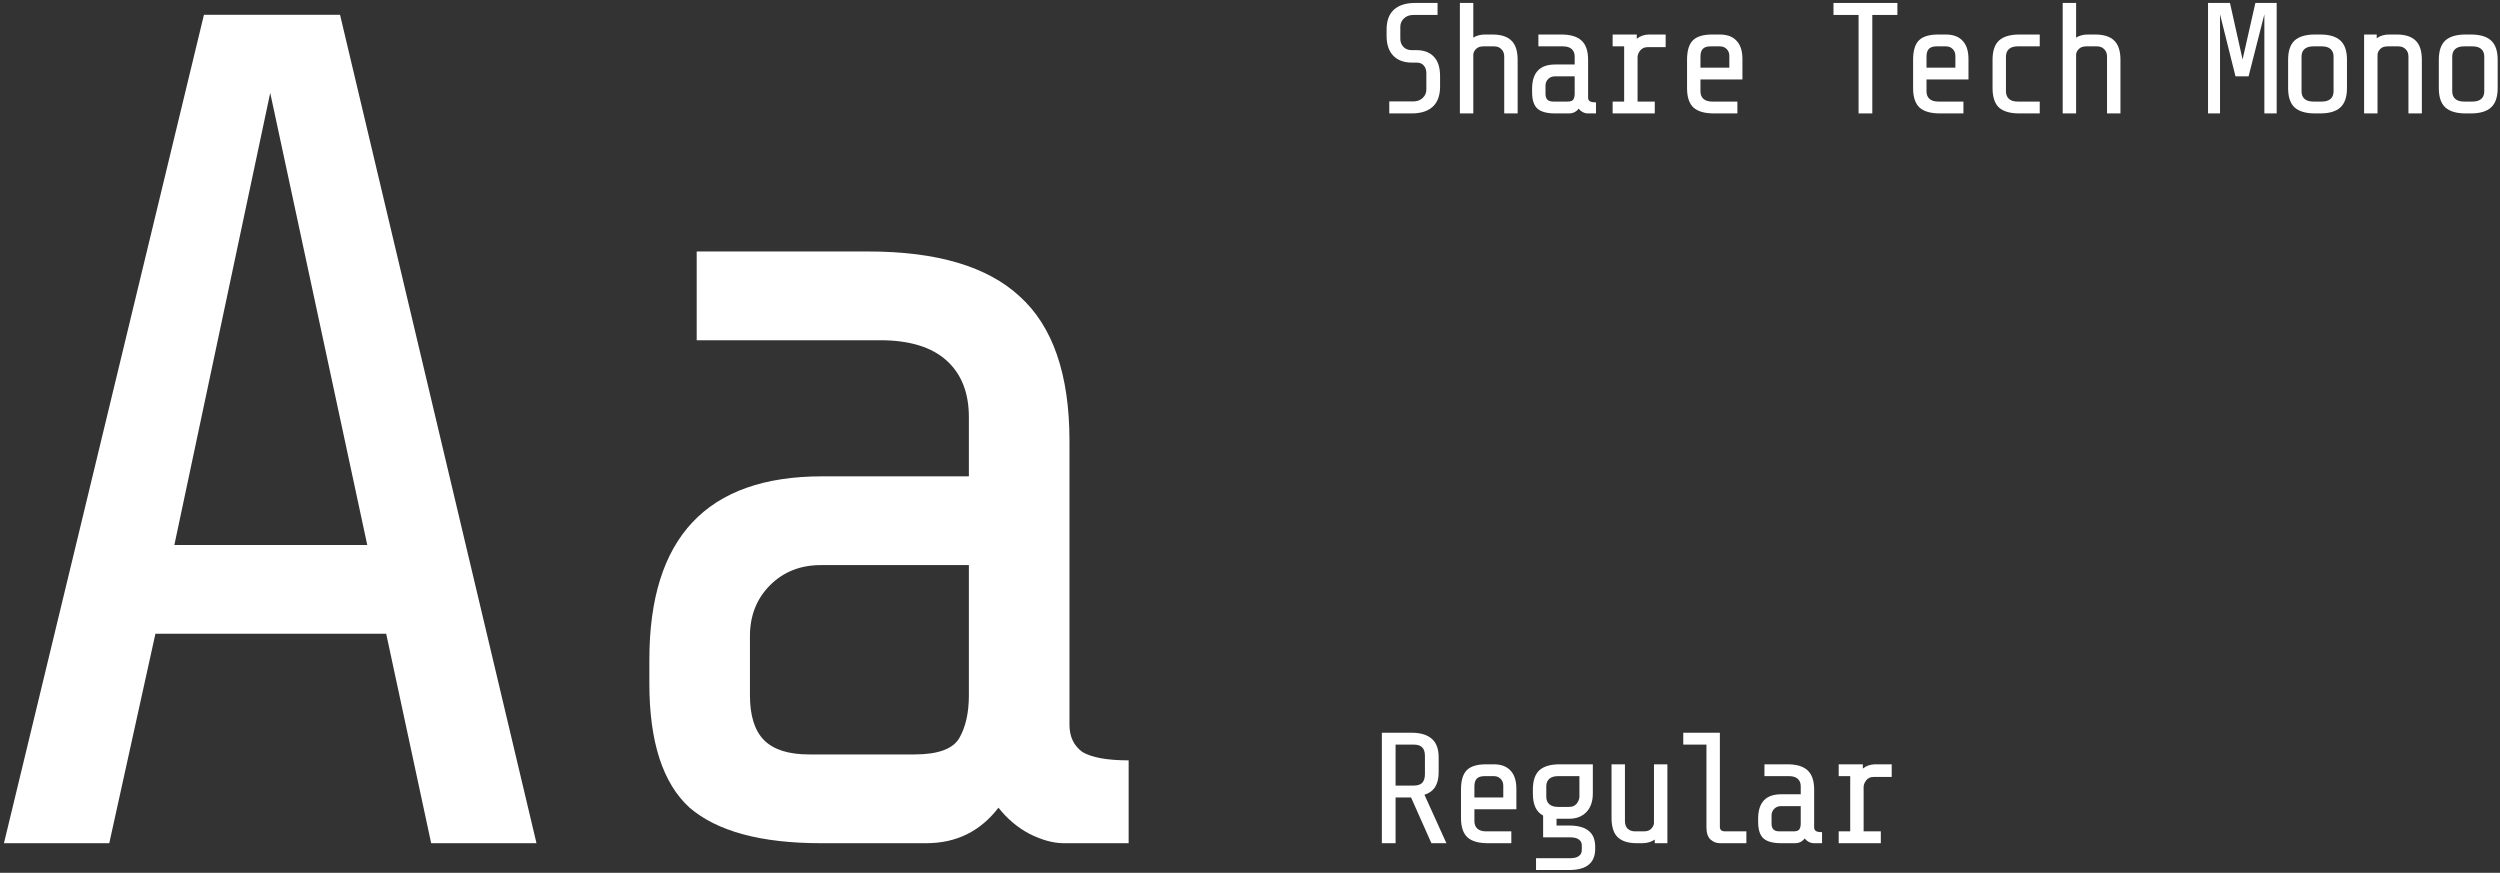 <svg width="507" height="177" viewBox="0 0 507 177" fill="none" xmlns="http://www.w3.org/2000/svg">
<rect x="0" y="0" width="507" height="177" fill="#333333" stroke="none"/>
<path d="M292.048 17.56C292.048 19.373 291.546 20.739 290.544 21.656C289.562 22.552 288.144 23 286.288 23H281.744V20.568H286.608C287.397 20.568 288.037 20.333 288.528 19.864C289.018 19.395 289.264 18.829 289.264 18.168V14.84C289.264 14.2 289.093 13.688 288.752 13.304C288.432 12.899 287.941 12.696 287.28 12.696H286.32C284.741 12.696 283.493 12.237 282.576 11.32C281.658 10.381 281.2 9.027 281.2 7.256V6.04C281.2 4.227 281.69 2.872 282.672 1.976C283.674 1.059 285.104 0.6 286.96 0.6H291.536V3.032H286.64C285.85 3.032 285.21 3.267 284.72 3.736C284.229 4.205 283.984 4.771 283.984 5.432V7.864C283.984 8.525 284.197 9.08 284.624 9.528C285.05 9.955 285.605 10.168 286.288 10.168H287.248C288.762 10.168 289.936 10.605 290.768 11.48C291.621 12.355 292.048 13.677 292.048 15.448V17.56Z" fill="white"/>
<path d="M298.785 0.6V7.64C299.425 7.213 300.225 7 301.185 7H302.657C304.385 7 305.665 7.405 306.497 8.216C307.35 9.027 307.777 10.328 307.777 12.12V23H305.057V11.48C305.057 10.84 304.865 10.339 304.481 9.976C304.118 9.592 303.617 9.4 302.977 9.4H300.865C300.182 9.4 299.67 9.581 299.329 9.944C298.988 10.285 298.806 10.659 298.785 11.064V23H296.065V0.6H298.785Z" fill="white"/>
<path d="M321.906 23C321.629 23 321.32 22.915 320.978 22.744C320.658 22.573 320.381 22.339 320.146 22.04C319.656 22.68 319.005 23 318.194 23H315.346C313.725 23 312.541 22.68 311.794 22.04C311.069 21.379 310.706 20.259 310.706 18.68V18.04C310.706 14.733 312.264 13.08 315.378 13.08H319.346V11.48C319.346 10.819 319.144 10.307 318.738 9.944C318.333 9.581 317.736 9.4 316.946 9.4H311.986V7H316.626C318.482 7 319.848 7.405 320.722 8.216C321.618 9.027 322.066 10.328 322.066 12.12V19.8C322.066 20.12 322.184 20.365 322.418 20.536C322.674 20.685 323.09 20.76 323.666 20.76V23H321.906ZM317.874 20.6C318.514 20.6 318.92 20.451 319.09 20.152C319.261 19.853 319.346 19.469 319.346 19V15.48H315.346C314.792 15.48 314.333 15.661 313.97 16.024C313.608 16.387 313.426 16.845 313.426 17.4V19C313.426 19.555 313.554 19.96 313.81 20.216C314.066 20.472 314.472 20.6 315.026 20.6H317.874Z" fill="white"/>
<path d="M329.379 20.6V9.4H327.043V7H331.939V7.864C332.643 7.288 333.497 7 334.499 7H337.795V9.56H334.179C333.497 9.56 332.985 9.784 332.643 10.232C332.302 10.659 332.121 11.096 332.099 11.544V20.6H335.587V23H327.043V20.6H329.379Z" fill="white"/>
<path d="M347.573 23C345.695 23 344.319 22.605 343.445 21.816C342.57 21.005 342.133 19.693 342.133 17.88V12.12C342.133 10.285 342.527 8.973 343.317 8.184C344.106 7.395 345.418 7 347.253 7H348.757C350.271 7 351.413 7.427 352.181 8.28C352.97 9.112 353.365 10.339 353.365 11.96V16.12H344.853V18.52C344.853 19.181 345.055 19.693 345.461 20.056C345.866 20.419 346.463 20.6 347.253 20.6H352.341V23H347.573ZM350.709 11.32C350.709 10.765 350.527 10.307 350.165 9.944C349.802 9.581 349.343 9.4 348.789 9.4H346.933C346.165 9.4 345.621 9.581 345.301 9.944C345.002 10.285 344.853 10.797 344.853 11.48V13.72H350.709V11.32Z" fill="white"/>
<path d="M376.919 23V3.032H371.831V0.6H384.791V3.032H379.703V23H376.919Z" fill="white"/>
<path d="M393.416 23C391.539 23 390.163 22.605 389.288 21.816C388.414 21.005 387.976 19.693 387.976 17.88V12.12C387.976 10.285 388.371 8.973 389.16 8.184C389.95 7.395 391.262 7 393.096 7H394.6C396.115 7 397.256 7.427 398.024 8.28C398.814 9.112 399.208 10.339 399.208 11.96V16.12H390.696V18.52C390.696 19.181 390.899 19.693 391.304 20.056C391.71 20.419 392.307 20.6 393.096 20.6H398.184V23H393.416ZM396.552 11.32C396.552 10.765 396.371 10.307 396.008 9.944C395.646 9.581 395.187 9.4 394.632 9.4H392.776C392.008 9.4 391.464 9.581 391.144 9.944C390.846 10.285 390.696 10.797 390.696 11.48V13.72H396.552V11.32Z" fill="white"/>
<path d="M409.53 23C407.652 23 406.276 22.605 405.402 21.816C404.527 21.005 404.09 19.693 404.09 17.88V12.12C404.09 10.328 404.527 9.027 405.402 8.216C406.298 7.405 407.674 7 409.53 7H413.658V9.4H409.21C408.42 9.4 407.823 9.581 407.418 9.944C407.012 10.307 406.81 10.819 406.81 11.48V18.52C406.81 19.181 407.012 19.693 407.418 20.056C407.823 20.419 408.42 20.6 409.21 20.6H413.658V23H409.53Z" fill="white"/>
<path d="M421.035 0.6V7.64C421.675 7.213 422.475 7 423.435 7H424.907C426.635 7 427.915 7.405 428.747 8.216C429.6 9.027 430.027 10.328 430.027 12.12V23H427.307V11.48C427.307 10.84 427.115 10.339 426.731 9.976C426.368 9.592 425.867 9.4 425.227 9.4H423.115C422.432 9.4 421.92 9.581 421.579 9.944C421.238 10.285 421.056 10.659 421.035 11.064V23H418.315V0.6H421.035Z" fill="white"/>
<path d="M456.013 15.48H453.357L450.221 2.904V23H447.789V0.6H452.237L454.797 12.056L457.389 0.6H461.709V23H459.213V2.904L456.013 15.48Z" fill="white"/>
<path d="M475.967 17.88C475.967 19.672 475.519 20.973 474.623 21.784C473.748 22.595 472.383 23 470.527 23H469.471C467.615 23 466.239 22.595 465.343 21.784C464.468 20.973 464.031 19.672 464.031 17.88V12.12C464.031 10.328 464.468 9.027 465.343 8.216C466.239 7.405 467.615 7 469.471 7H470.527C472.383 7 473.748 7.405 474.623 8.216C475.519 9.027 475.967 10.328 475.967 12.12V17.88ZM473.247 11.48C473.247 10.819 473.044 10.307 472.639 9.944C472.233 9.581 471.636 9.4 470.847 9.4H469.151C468.361 9.4 467.764 9.581 467.359 9.944C466.953 10.307 466.751 10.819 466.751 11.48V18.52C466.751 19.181 466.953 19.693 467.359 20.056C467.764 20.419 468.361 20.6 469.151 20.6H470.847C471.636 20.6 472.233 20.419 472.639 20.056C473.044 19.693 473.247 19.181 473.247 18.52V11.48Z" fill="white"/>
<path d="M482 7V7.768C482.661 7.256 483.515 7 484.56 7H486.032C487.76 7 489.04 7.405 489.872 8.216C490.725 9.027 491.152 10.328 491.152 12.12V23H488.432V11.48C488.432 10.84 488.24 10.339 487.856 9.976C487.493 9.592 486.992 9.4 486.352 9.4H484.24C483.536 9.4 483.013 9.592 482.672 9.976C482.331 10.339 482.16 10.733 482.16 11.16V23H479.44V7H482Z" fill="white"/>
<path d="M506.529 17.88C506.529 19.672 506.081 20.973 505.185 21.784C504.311 22.595 502.945 23 501.089 23H500.033C498.177 23 496.801 22.595 495.905 21.784C495.031 20.973 494.593 19.672 494.593 17.88V12.12C494.593 10.328 495.031 9.027 495.905 8.216C496.801 7.405 498.177 7 500.033 7H501.089C502.945 7 504.311 7.405 505.185 8.216C506.081 9.027 506.529 10.328 506.529 12.12V17.88ZM503.809 11.48C503.809 10.819 503.607 10.307 503.201 9.944C502.796 9.581 502.199 9.4 501.409 9.4H499.713C498.924 9.4 498.327 9.581 497.921 9.944C497.516 10.307 497.313 10.819 497.313 11.48V18.52C497.313 19.181 497.516 19.693 497.921 20.056C498.327 20.419 498.924 20.6 499.713 20.6H501.409C502.199 20.6 502.796 20.419 503.201 20.056C503.607 19.693 503.809 19.181 503.809 18.52V11.48Z" fill="white"/>
<path d="M283.024 161.72V171H280.24V148.6H286.256C288.069 148.6 289.434 149.005 290.352 149.816C291.29 150.605 291.76 151.864 291.76 153.592V156.664C291.76 159.075 290.8 160.579 288.88 161.176L293.328 171H290.288L286.16 161.72H283.024ZM288.976 153.304C288.976 152.493 288.784 151.907 288.4 151.544C288.037 151.181 287.45 151 286.64 151H283.024V159.32H286.64C287.45 159.32 288.037 159.139 288.4 158.776C288.784 158.392 288.976 157.795 288.976 156.984V153.304Z" fill="white"/>
<path d="M301.729 171C299.852 171 298.476 170.605 297.601 169.816C296.726 169.005 296.289 167.693 296.289 165.88V160.12C296.289 158.285 296.684 156.973 297.473 156.184C298.262 155.395 299.574 155 301.409 155H302.913C304.428 155 305.569 155.427 306.337 156.28C307.126 157.112 307.521 158.339 307.521 159.96V164.12H299.009V166.52C299.009 167.181 299.212 167.693 299.617 168.056C300.022 168.419 300.62 168.6 301.409 168.6H306.497V171H301.729ZM304.865 159.32C304.865 158.765 304.684 158.307 304.321 157.944C303.958 157.581 303.5 157.4 302.945 157.4H301.089C300.321 157.4 299.777 157.581 299.457 157.944C299.158 158.285 299.009 158.797 299.009 159.48V161.72H304.865V159.32Z" fill="white"/>
<path d="M323.506 172.12C323.506 173.571 323.069 174.648 322.194 175.352C321.341 176.077 319.997 176.44 318.162 176.44H311.506V174.04H318.482C319.25 174.04 319.826 173.891 320.21 173.592C320.594 173.293 320.786 172.909 320.786 172.44V171.416C320.786 170.925 320.594 170.541 320.21 170.264C319.826 169.965 319.25 169.816 318.482 169.816H312.946V165.4C312.242 165.016 311.72 164.461 311.378 163.736C311.037 163.011 310.866 162.072 310.866 160.92V160.12C310.866 158.328 311.304 157.027 312.178 156.216C313.074 155.405 314.45 155 316.306 155H323.026V160.92C323.026 162.52 322.589 163.779 321.714 164.696C320.84 165.592 319.677 166.04 318.226 166.04H315.666V167.416H318.162C319.997 167.416 321.341 167.779 322.194 168.504C323.069 169.208 323.506 170.285 323.506 171.736V172.12ZM318.226 163.64C318.888 163.64 319.389 163.427 319.73 163C320.072 162.573 320.264 162.125 320.306 161.656V157.4H315.986C315.197 157.4 314.6 157.581 314.194 157.944C313.789 158.307 313.586 158.819 313.586 159.48V161.56C313.586 162.221 313.789 162.733 314.194 163.096C314.6 163.459 315.197 163.64 315.986 163.64H318.226Z" fill="white"/>
<path d="M335.587 170.264C334.883 170.755 334.03 171 333.027 171H331.939C330.211 171 328.921 170.595 328.067 169.784C327.235 168.973 326.819 167.672 326.819 165.88V155H329.539V166.52C329.539 167.16 329.721 167.672 330.083 168.056C330.467 168.419 330.979 168.6 331.619 168.6H333.347C334.03 168.6 334.531 168.429 334.851 168.088C335.193 167.747 335.385 167.363 335.427 166.936V155H338.147V171H335.587V170.264Z" fill="white"/>
<path d="M348.789 171C348.063 171 347.423 170.744 346.869 170.232C346.335 169.72 346.069 168.909 346.069 167.8V151H341.365V148.6H348.789V167.64C348.789 167.981 348.874 168.227 349.045 168.376C349.215 168.525 349.503 168.6 349.909 168.6H354.165V171H348.789Z" fill="white"/>
<path d="M367.75 171C367.473 171 367.163 170.915 366.822 170.744C366.502 170.573 366.225 170.339 365.99 170.04C365.499 170.68 364.849 171 364.038 171H361.19C359.569 171 358.385 170.68 357.638 170.04C356.913 169.379 356.55 168.259 356.55 166.68V166.04C356.55 162.733 358.107 161.08 361.222 161.08H365.19V159.48C365.19 158.819 364.987 158.307 364.582 157.944C364.177 157.581 363.579 157.4 362.79 157.4H357.83V155H362.47C364.326 155 365.691 155.405 366.566 156.216C367.462 157.027 367.91 158.328 367.91 160.12V167.8C367.91 168.12 368.027 168.365 368.262 168.536C368.518 168.685 368.934 168.76 369.51 168.76V171H367.75ZM363.718 168.6C364.358 168.6 364.763 168.451 364.934 168.152C365.105 167.853 365.19 167.469 365.19 167V163.48H361.19C360.635 163.48 360.177 163.661 359.814 164.024C359.451 164.387 359.27 164.845 359.27 165.4V167C359.27 167.555 359.398 167.96 359.654 168.216C359.91 168.472 360.315 168.6 360.87 168.6H363.718Z" fill="white"/>
<path d="M375.223 168.6V157.4H372.887V155H377.783V155.864C378.487 155.288 379.341 155 380.343 155H383.639V157.56H380.023C379.341 157.56 378.829 157.784 378.487 158.232C378.146 158.659 377.965 159.096 377.943 159.544V168.6H381.431V171H372.887V168.6H375.223Z" fill="white"/>
<path d="M31.52 128.52L22.16 171H0.8L41.36 3H68.96L108.8 171H87.44L78.32 128.52H31.52ZM74.48 110.52L54.8 18.84L35.36 110.52H74.48Z" fill="white"/>
<path d="M215.689 171C213.609 171 211.289 170.36 208.729 169.08C206.329 167.8 204.249 166.04 202.489 163.8C198.809 168.6 193.929 171 187.849 171H166.489C154.329 171 145.449 168.6 139.849 163.8C134.409 158.84 131.689 150.44 131.689 138.6V133.8C131.689 109 143.369 96.6 166.729 96.6H196.489V84.6C196.489 79.64 194.969 75.8 191.929 73.08C188.889 70.36 184.409 69 178.489 69H141.289V51H176.089C190.009 51 200.249 54.04 206.809 60.12C213.529 66.2 216.889 75.96 216.889 89.4V147C216.889 149.4 217.769 151.24 219.529 152.52C221.449 153.64 224.569 154.2 228.889 154.2V171H215.689ZM185.449 153C190.249 153 193.289 151.88 194.569 149.64C195.849 147.4 196.489 144.52 196.489 141V114.6H166.489C162.329 114.6 158.889 115.96 156.169 118.68C153.449 121.4 152.089 124.84 152.089 129V141C152.089 145.16 153.049 148.2 154.969 150.12C156.889 152.04 159.929 153 164.089 153H185.449Z" fill="white"/>
</svg>

